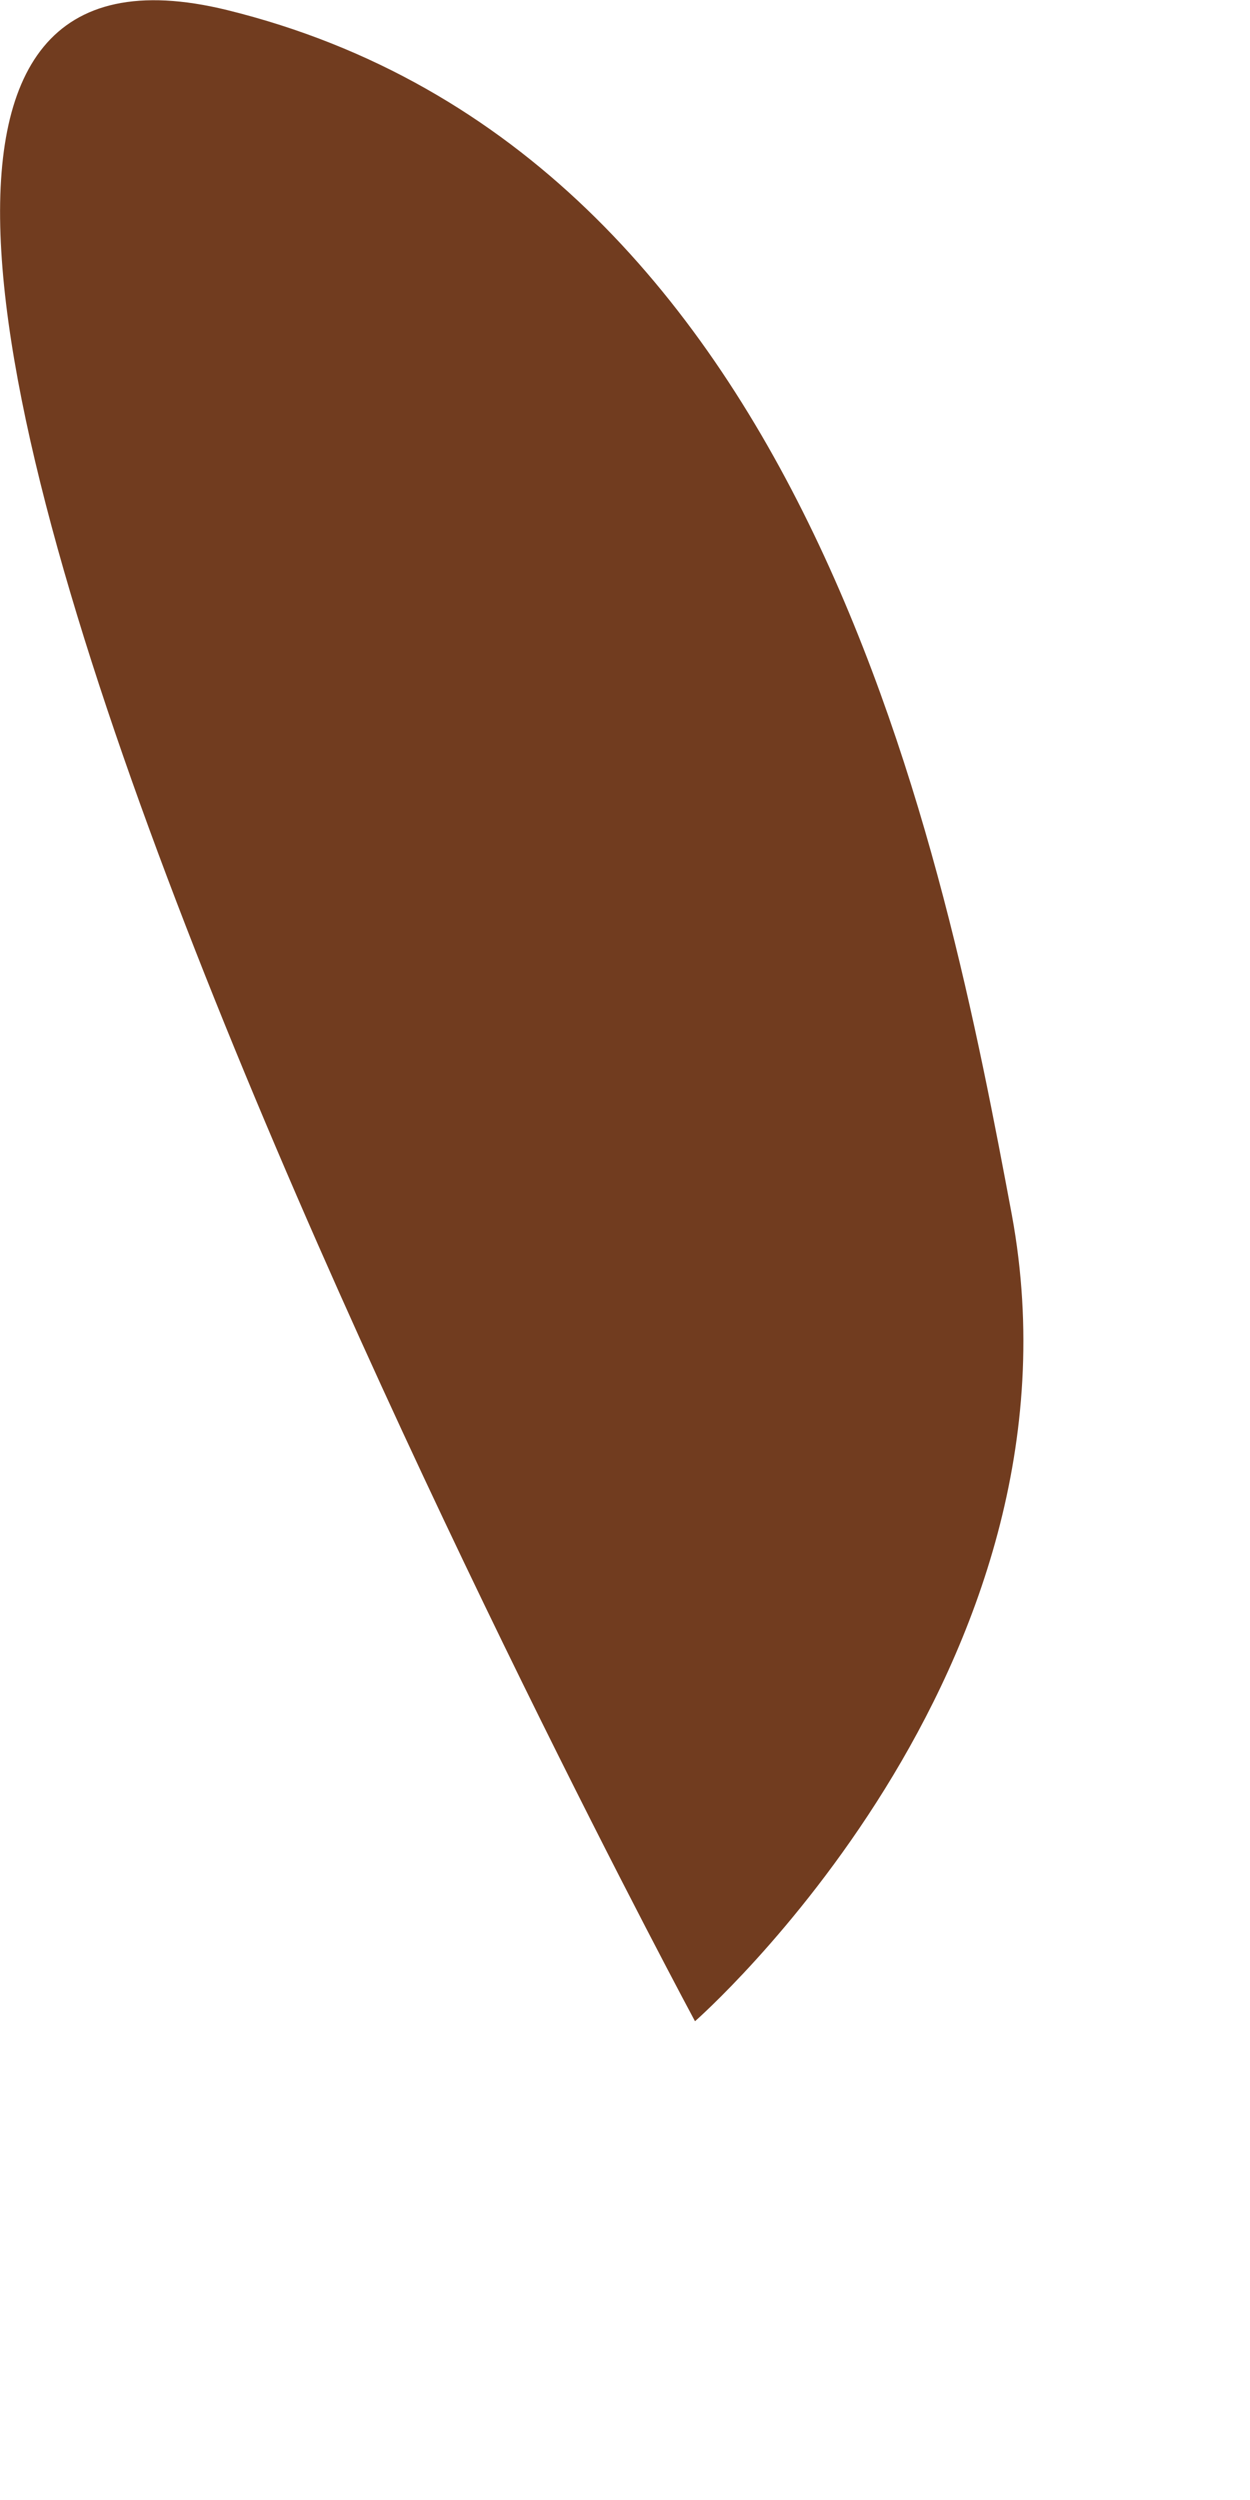 <?xml version="1.0" encoding="utf-8"?>
<svg xmlns="http://www.w3.org/2000/svg" fill="none" height="100%" overflow="visible" preserveAspectRatio="none" style="display: block;" viewBox="0 0 2 4" width="100%">
<path d="M1.112 3.234C1.112 3.234 1.753 2.673 1.619 1.944C1.513 1.378 1.298 0.246 0.363 0.016C-0.77 -0.261 1.112 3.234 1.112 3.234Z" fill="#713C1F" id="Vector"/>
</svg>